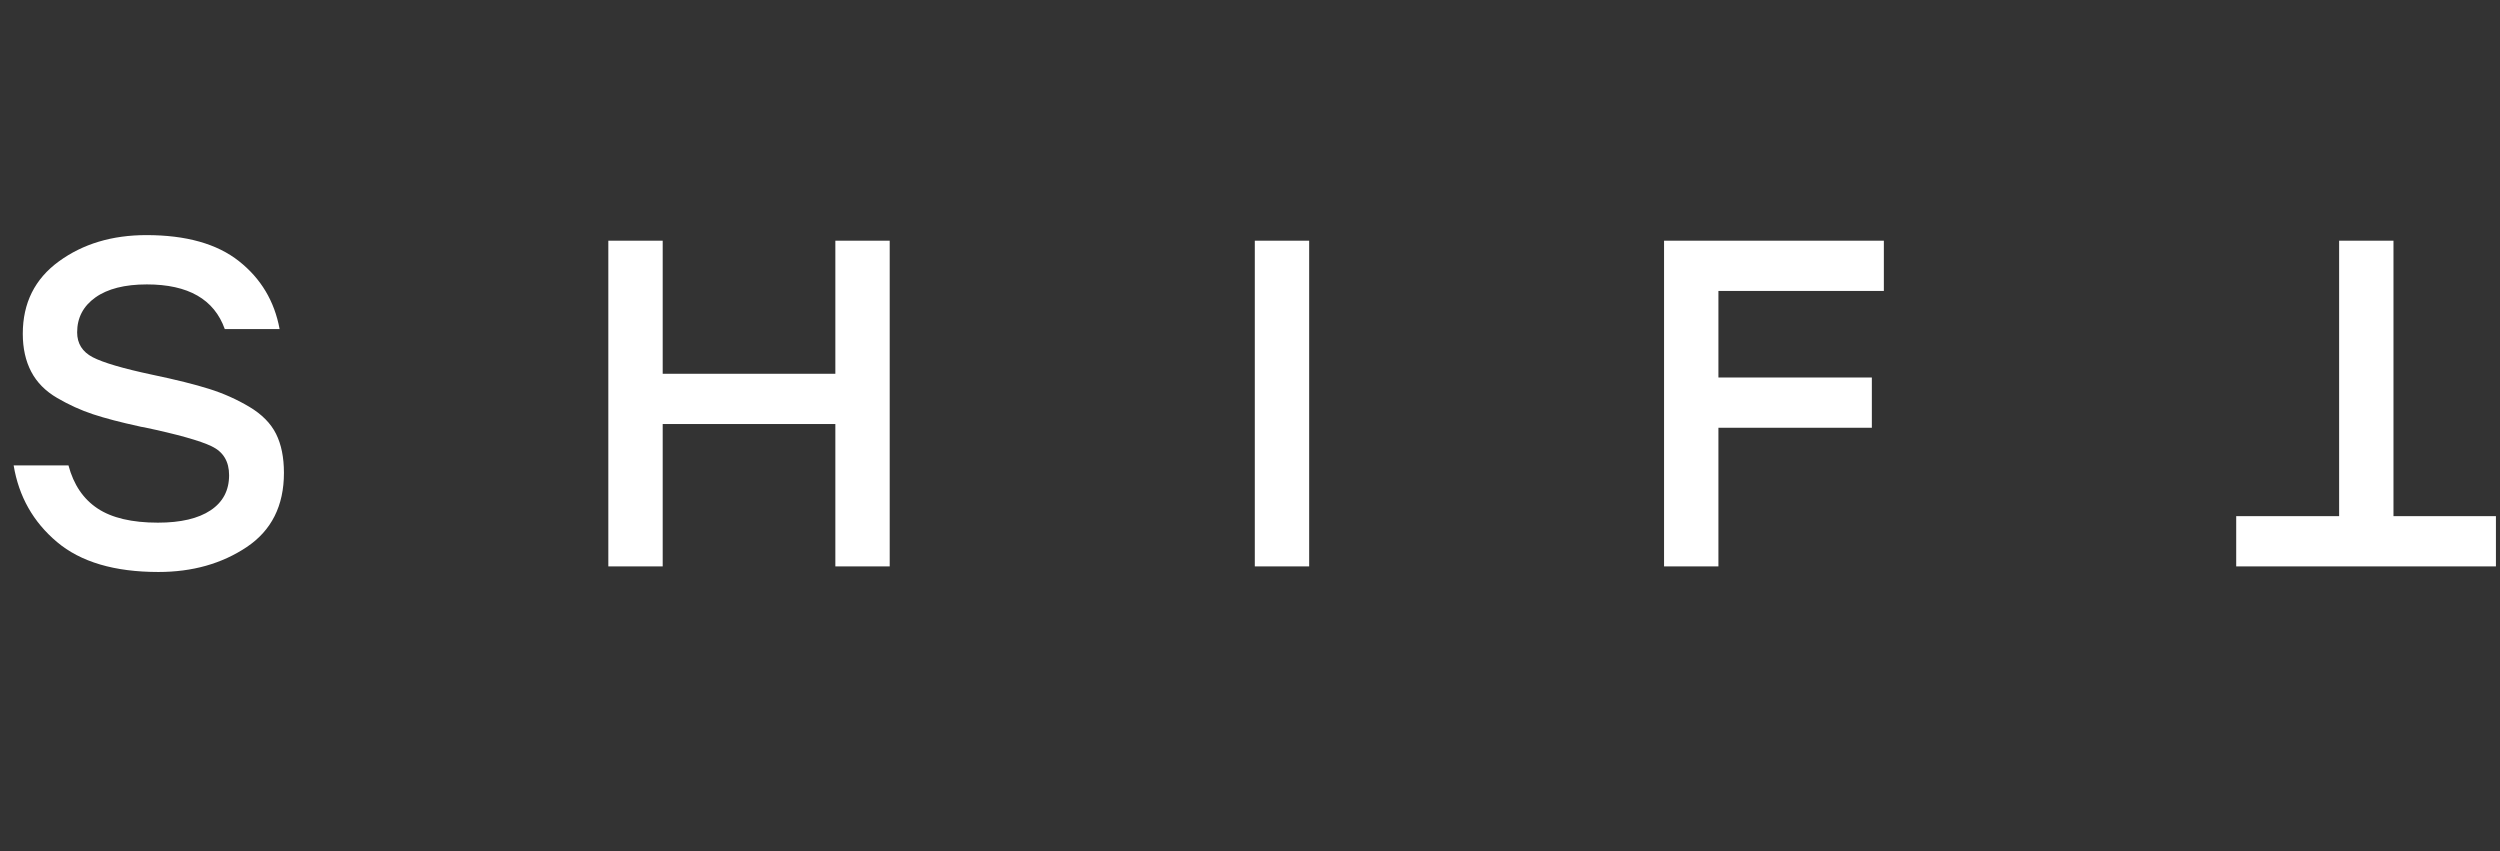 <?xml version="1.0" encoding="UTF-8"?> <svg xmlns="http://www.w3.org/2000/svg" width="141" height="48" viewBox="0 0 141 48" fill="none"><rect x="0" y="0" width="141" height="48" fill="#333333" stroke="none"/><path d="M47.114 13.575H50.179V31.945H47.114V23.915H37.376V31.945H34.31V13.575H37.376V21.081H47.114V13.575Z" fill="white"></path><path d="M70.771 31.945V13.575H73.837V31.945H70.771Z" fill="white"></path><path d="M106.25 16.409H96.919V21.291H105.572V24.125H96.919V31.945H93.853V13.575H106.249V16.409H106.25Z" fill="white"></path><path d="M126.122 31.945V29.111H131.927V13.575H134.992V29.111H140.77V31.945H126.122Z" fill="white"></path><path d="M8.582 21.133C9.92 21.413 10.991 21.68 11.796 21.934C12.601 22.187 13.355 22.524 14.061 22.944C14.766 23.364 15.268 23.871 15.567 24.466C15.865 25.061 16.014 25.795 16.014 26.67C16.014 28.524 15.313 29.92 13.912 30.856C12.511 31.792 10.851 32.26 8.935 32.26C6.457 32.26 4.55 31.696 3.212 30.567C1.873 29.439 1.06 28 0.77 26.25H3.862C4.151 27.335 4.698 28.144 5.503 28.677C6.307 29.211 7.443 29.478 8.907 29.478C10.191 29.478 11.181 29.246 11.877 28.782C12.573 28.319 12.921 27.658 12.921 26.801C12.921 26.031 12.596 25.488 11.945 25.174C11.293 24.858 10.018 24.5 8.12 24.098C7.994 24.081 7.903 24.063 7.849 24.046C6.801 23.818 5.933 23.591 5.245 23.364C4.558 23.136 3.885 22.83 3.225 22.445C2.564 22.061 2.076 21.566 1.76 20.962C1.444 20.359 1.285 19.645 1.285 18.824C1.285 17.091 1.963 15.732 3.319 14.743C4.676 13.755 6.321 13.26 8.256 13.26C10.499 13.26 12.239 13.75 13.477 14.729C14.716 15.709 15.48 16.986 15.77 18.561H12.678C12.081 16.881 10.617 16.041 8.284 16.041C7.036 16.041 6.068 16.287 5.381 16.776C4.694 17.267 4.351 17.922 4.351 18.744C4.351 19.374 4.644 19.843 5.232 20.149C5.819 20.454 6.937 20.783 8.582 21.133Z" fill="white"></path></svg> 